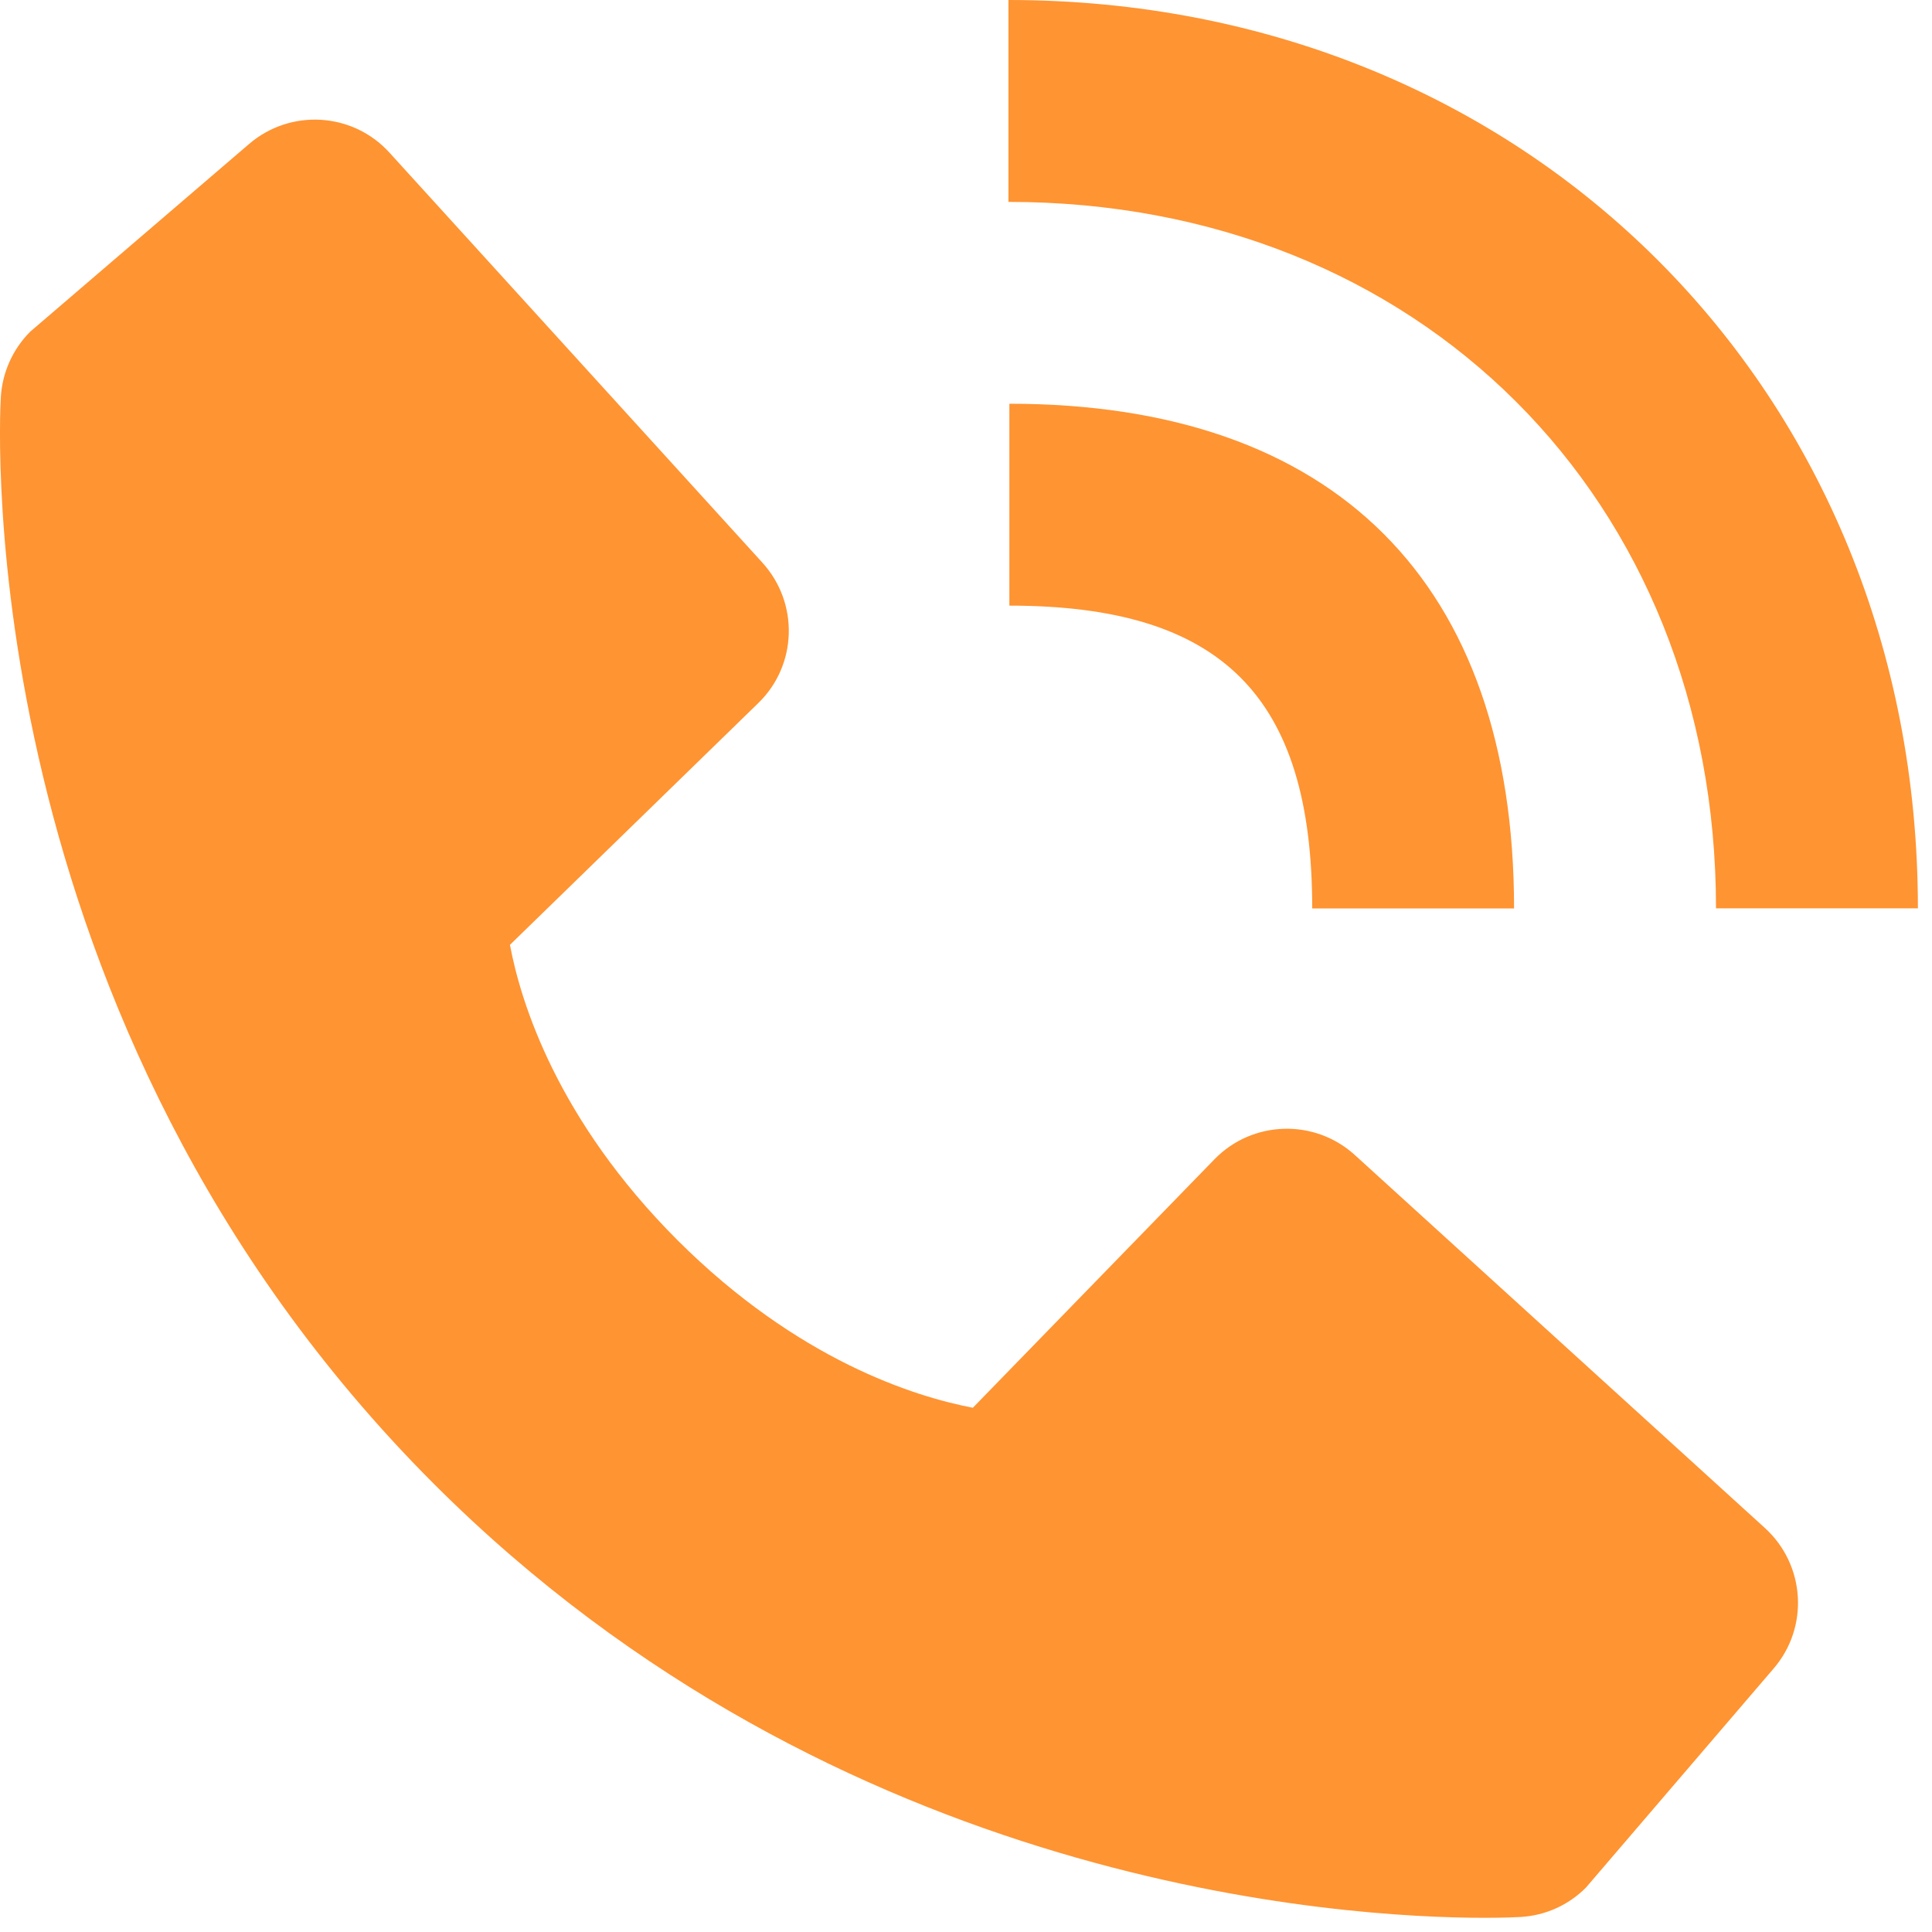 <svg width="40" height="40" viewBox="0 0 40 40" fill="none" xmlns="http://www.w3.org/2000/svg">
<path d="M35.528 18.806H39.708C39.708 8.085 31.614 0 20.879 0V4.18C29.368 4.18 35.528 10.33 35.528 18.806Z" fill="#FF9432"/>
<path d="M20.898 12.539C25.293 12.539 27.168 14.413 27.168 18.808H31.347C31.347 12.068 27.638 8.359 20.898 8.359V12.539ZM28.05 23.913C27.216 23.155 25.928 23.194 25.143 24.003L20.142 29.146C18.938 28.916 16.518 28.162 14.027 25.677C11.536 23.184 10.782 20.758 10.558 19.562L15.697 14.559C16.508 13.774 16.545 12.488 15.787 11.652L8.065 3.162C7.306 2.324 6.017 2.244 5.158 2.98L0.623 6.869C0.262 7.233 0.047 7.713 0.017 8.225C-0.014 8.748 -0.612 21.123 8.985 30.724C17.356 39.093 27.843 39.706 30.731 39.706C31.153 39.706 31.412 39.693 31.481 39.689C31.993 39.66 32.474 39.444 32.835 39.081L36.722 34.544C37.46 33.685 37.376 32.398 36.542 31.637L28.05 23.913Z" fill="#FF9432"/>
</svg>
